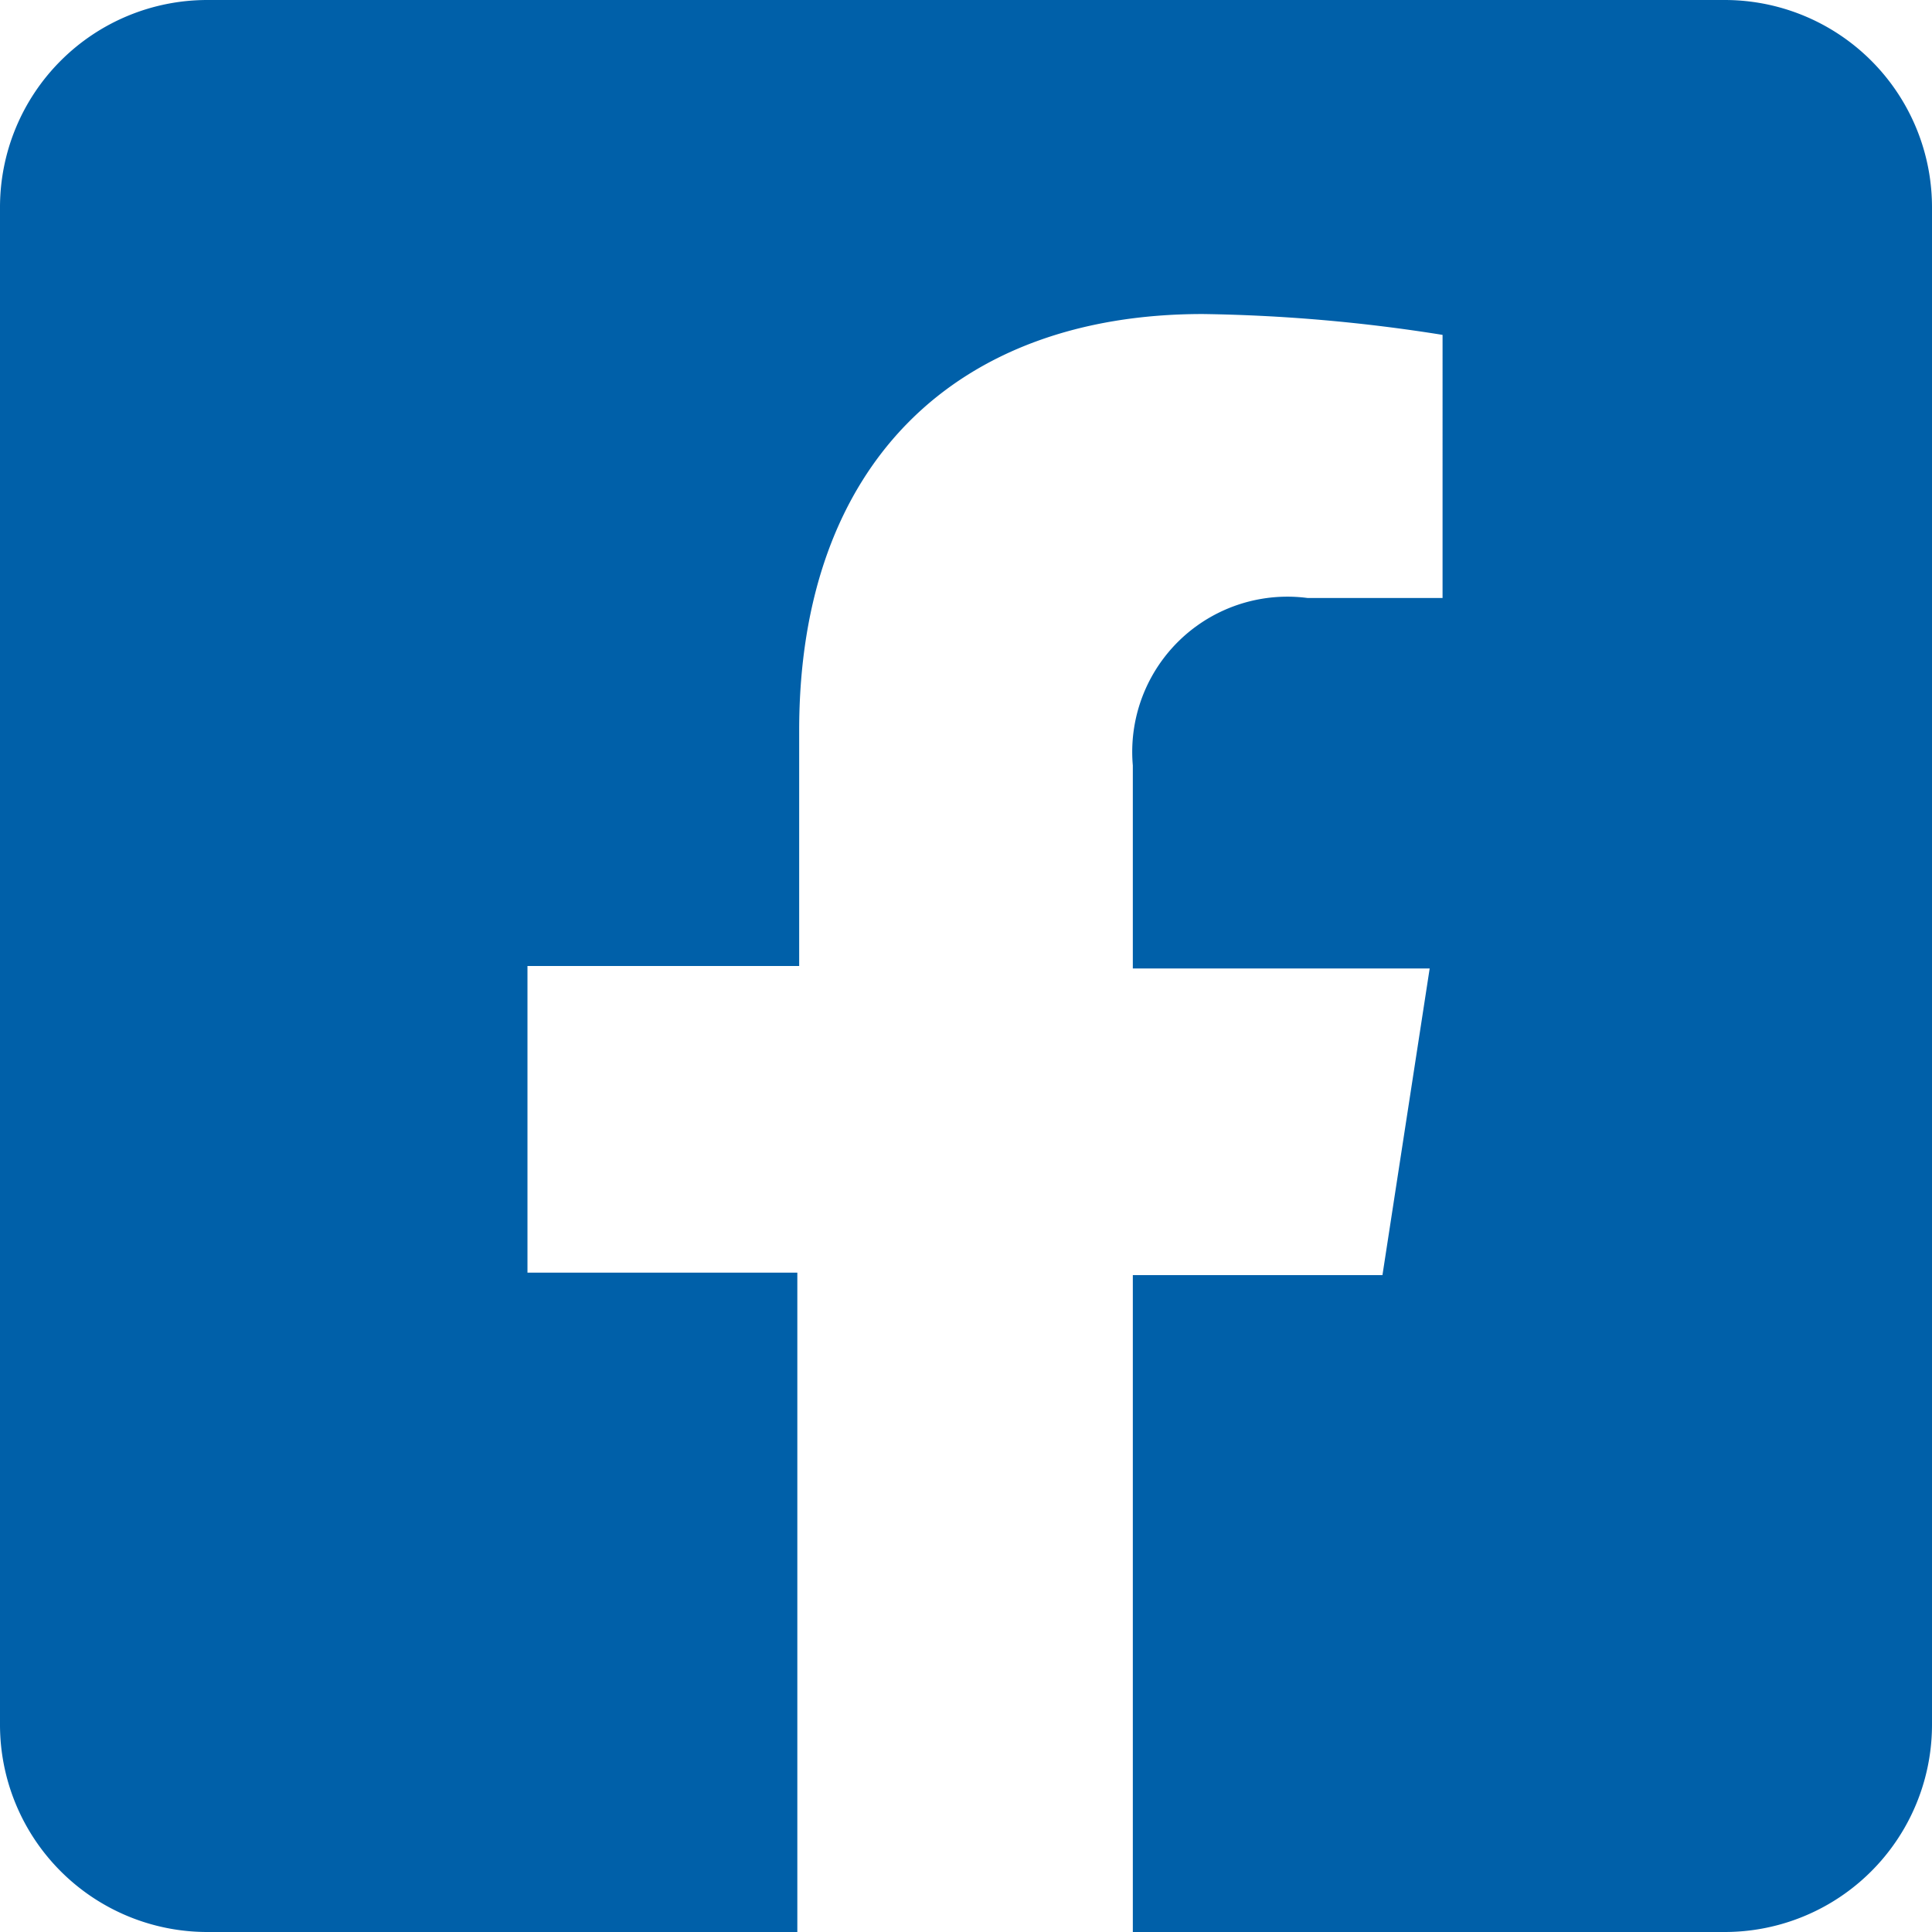 <svg xmlns="http://www.w3.org/2000/svg" viewBox="0 0 31.5 31.5"><g id="Layer_2" data-name="Layer 2"><path d="M31.5 3.38v24.74a3.38 3.38 0 01-3.38 3.38h-9.65V20.79h4.07l.77-5h-4.84v-3.31a2.53 2.53 0 012.85-2.73h2.2V5.46a27 27 0 00-3.91-.34c-4 0-6.58 2.42-6.58 6.79v3.84H8.6v5H13V31.5H3.38A3.38 3.38 0 010 28.12V3.38A3.38 3.38 0 013.38 0h24.74a3.38 3.38 0 013.38 3.38z" fill="#0060a9" id="Layer_1-2" data-name="Layer 1"/></g></svg>